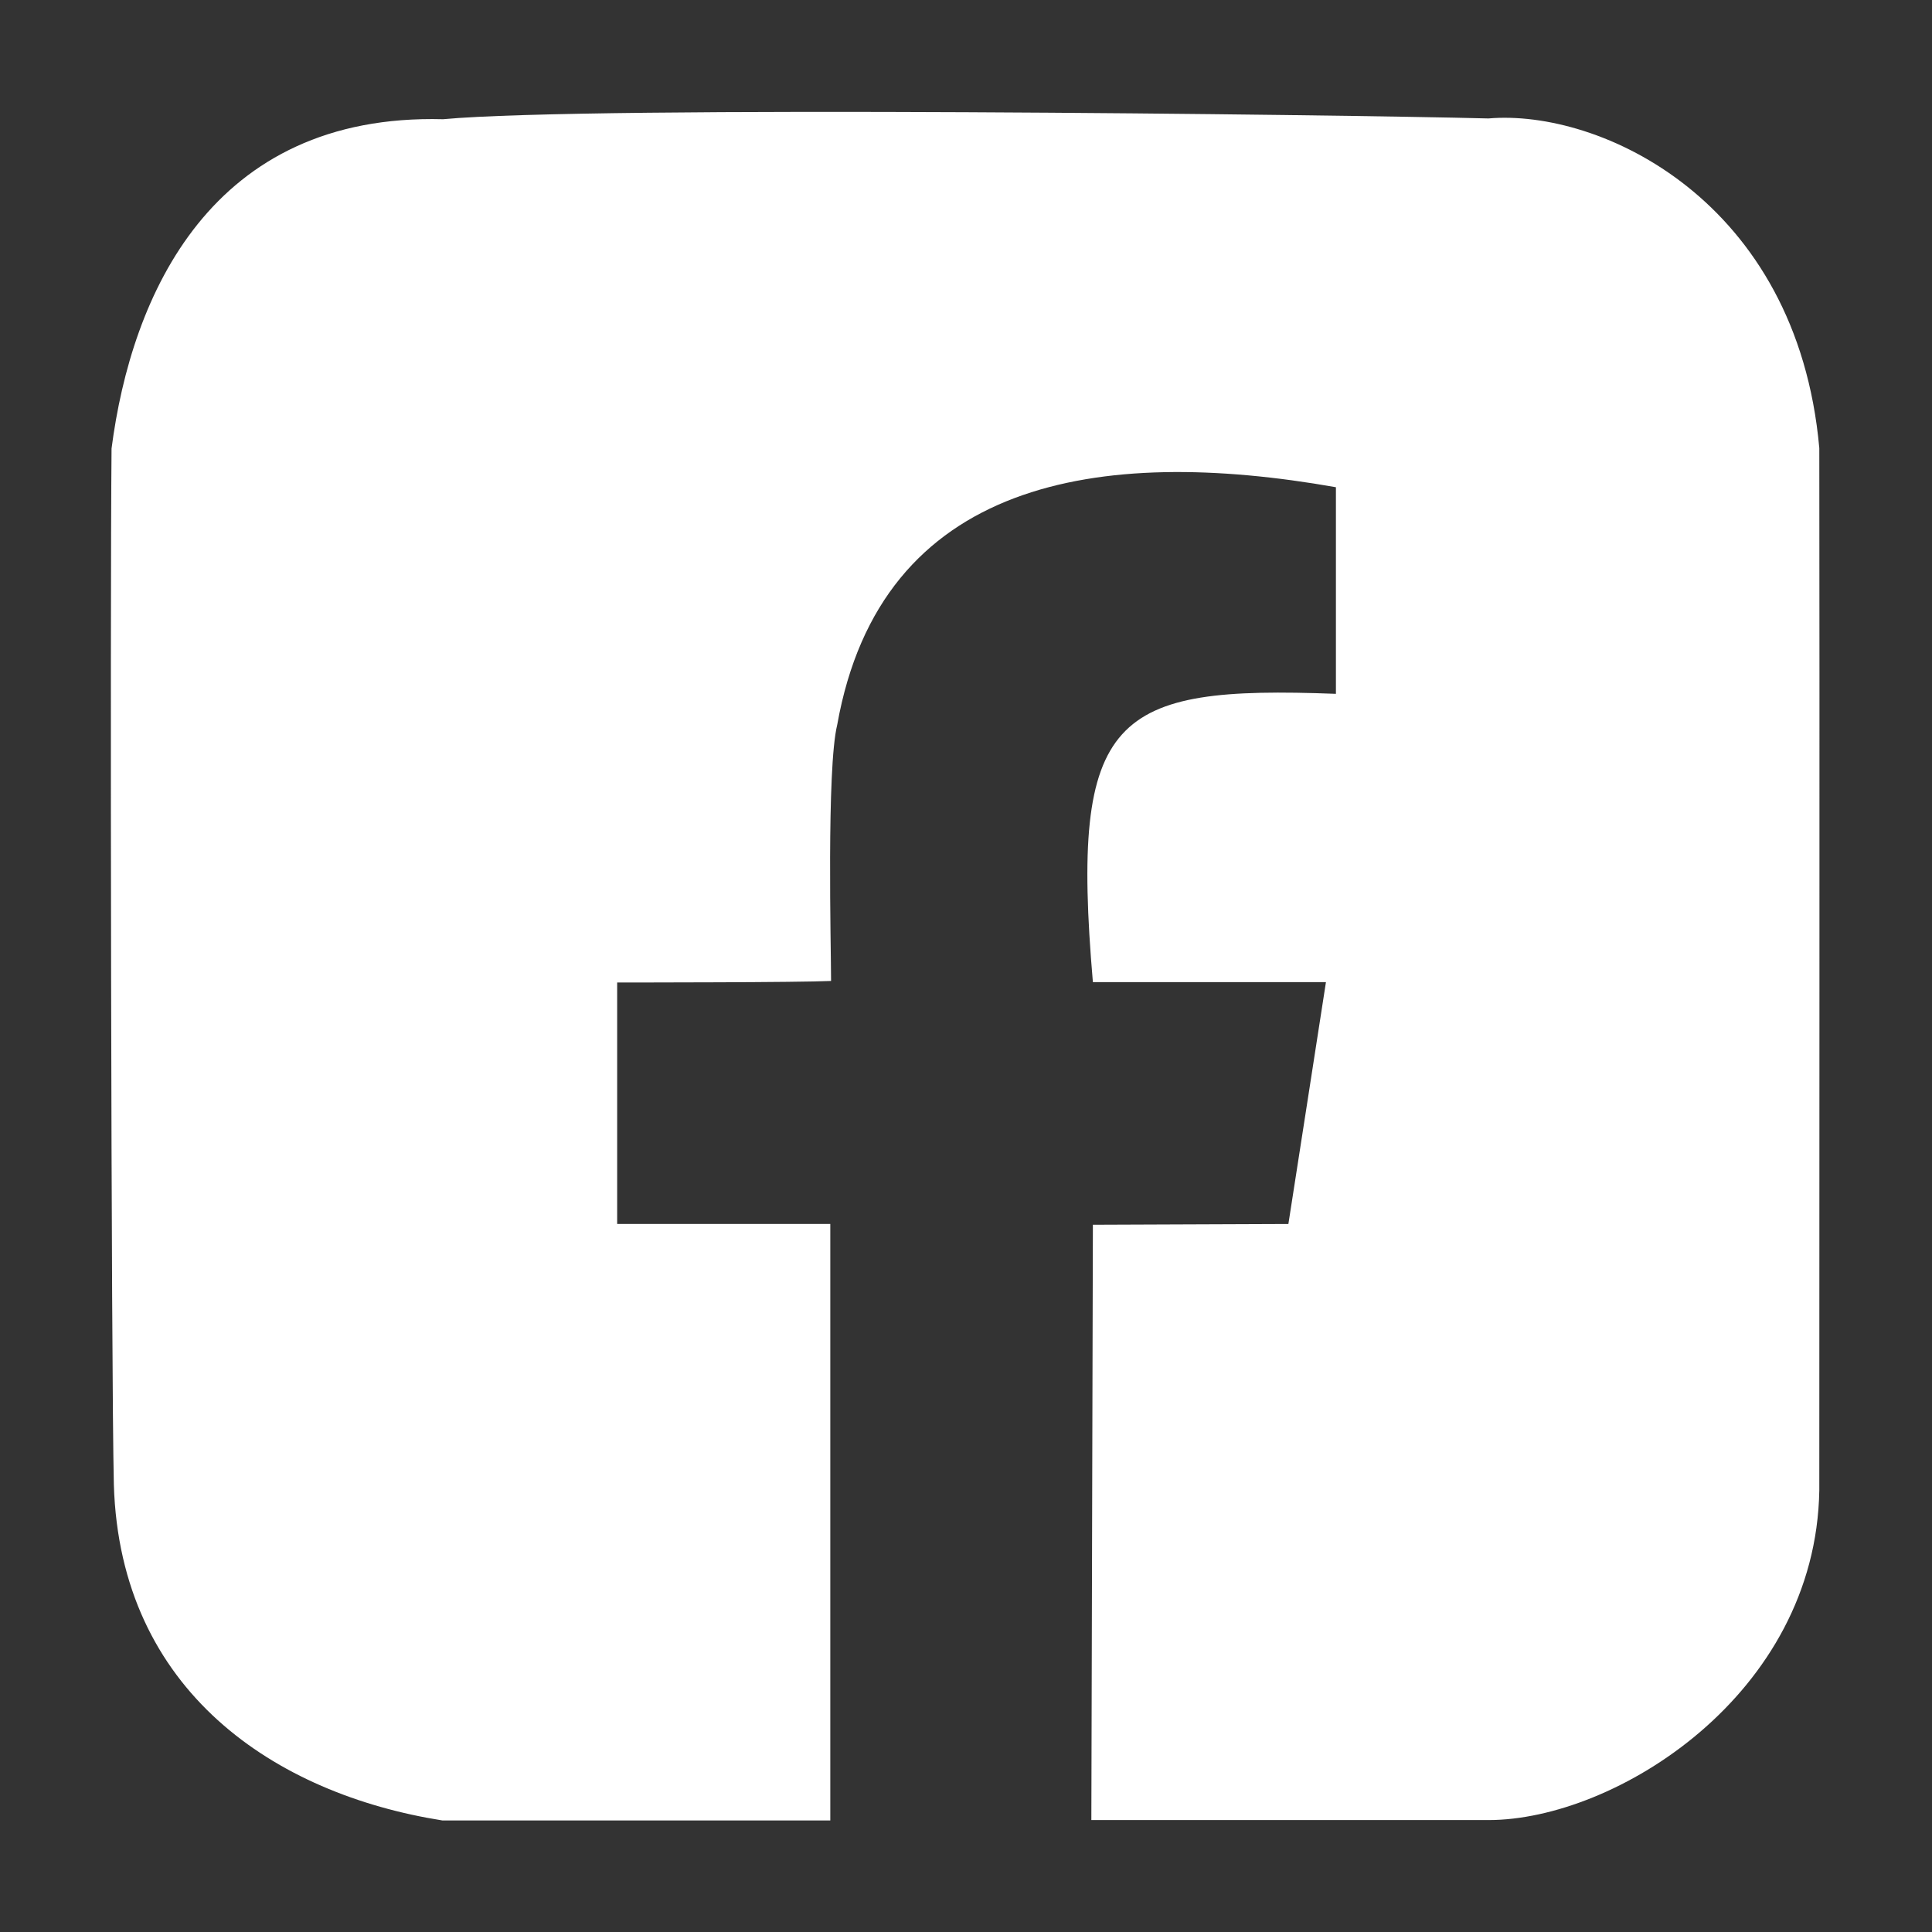 <?xml version="1.0" encoding="UTF-8"?>
<svg id="Calque_1" data-name="Calque 1" xmlns="http://www.w3.org/2000/svg" version="1.1" viewBox="0 0 504 504">
  <rect x="0" y="0" width="504" height="504" fill="#333333" stroke="none"/>
  <defs>
    <style>
      .cls-1 {
        fill: #fff;
        fill-rule: evenodd;
        stroke-width: 0px;
      }
    </style>
  </defs>
  <path class="cls-1" d="M216.6,474.8v-155.5h-55.6v-63c4.6,0,47.5,0,55.8-.4,0-8.6-1.2-55.4,1.6-66.8,11.4-64.1,68.3-72.9,130.1-62v53.9c-58.2-2.2-69.4,5.3-63.4,75.2h60.8c-1.7,11.2-8.7,55.9-9.8,63.1l-51,.2-.4,155.3h103.6c33,0,85.4-32.6,86.3-86,0-36.8.1-219.9,0-271.9-5.8-64.8-57.3-88.5-86.3-86-38.2-1-234.2-3.4-272.7.2-60.5-1.6-81.3,45.8-86.5,85.9-.4,40.4-.1,240.2.6,270.3,1.6,54,42.2,80.7,85.7,87.6h101.2Z"/>
</svg>